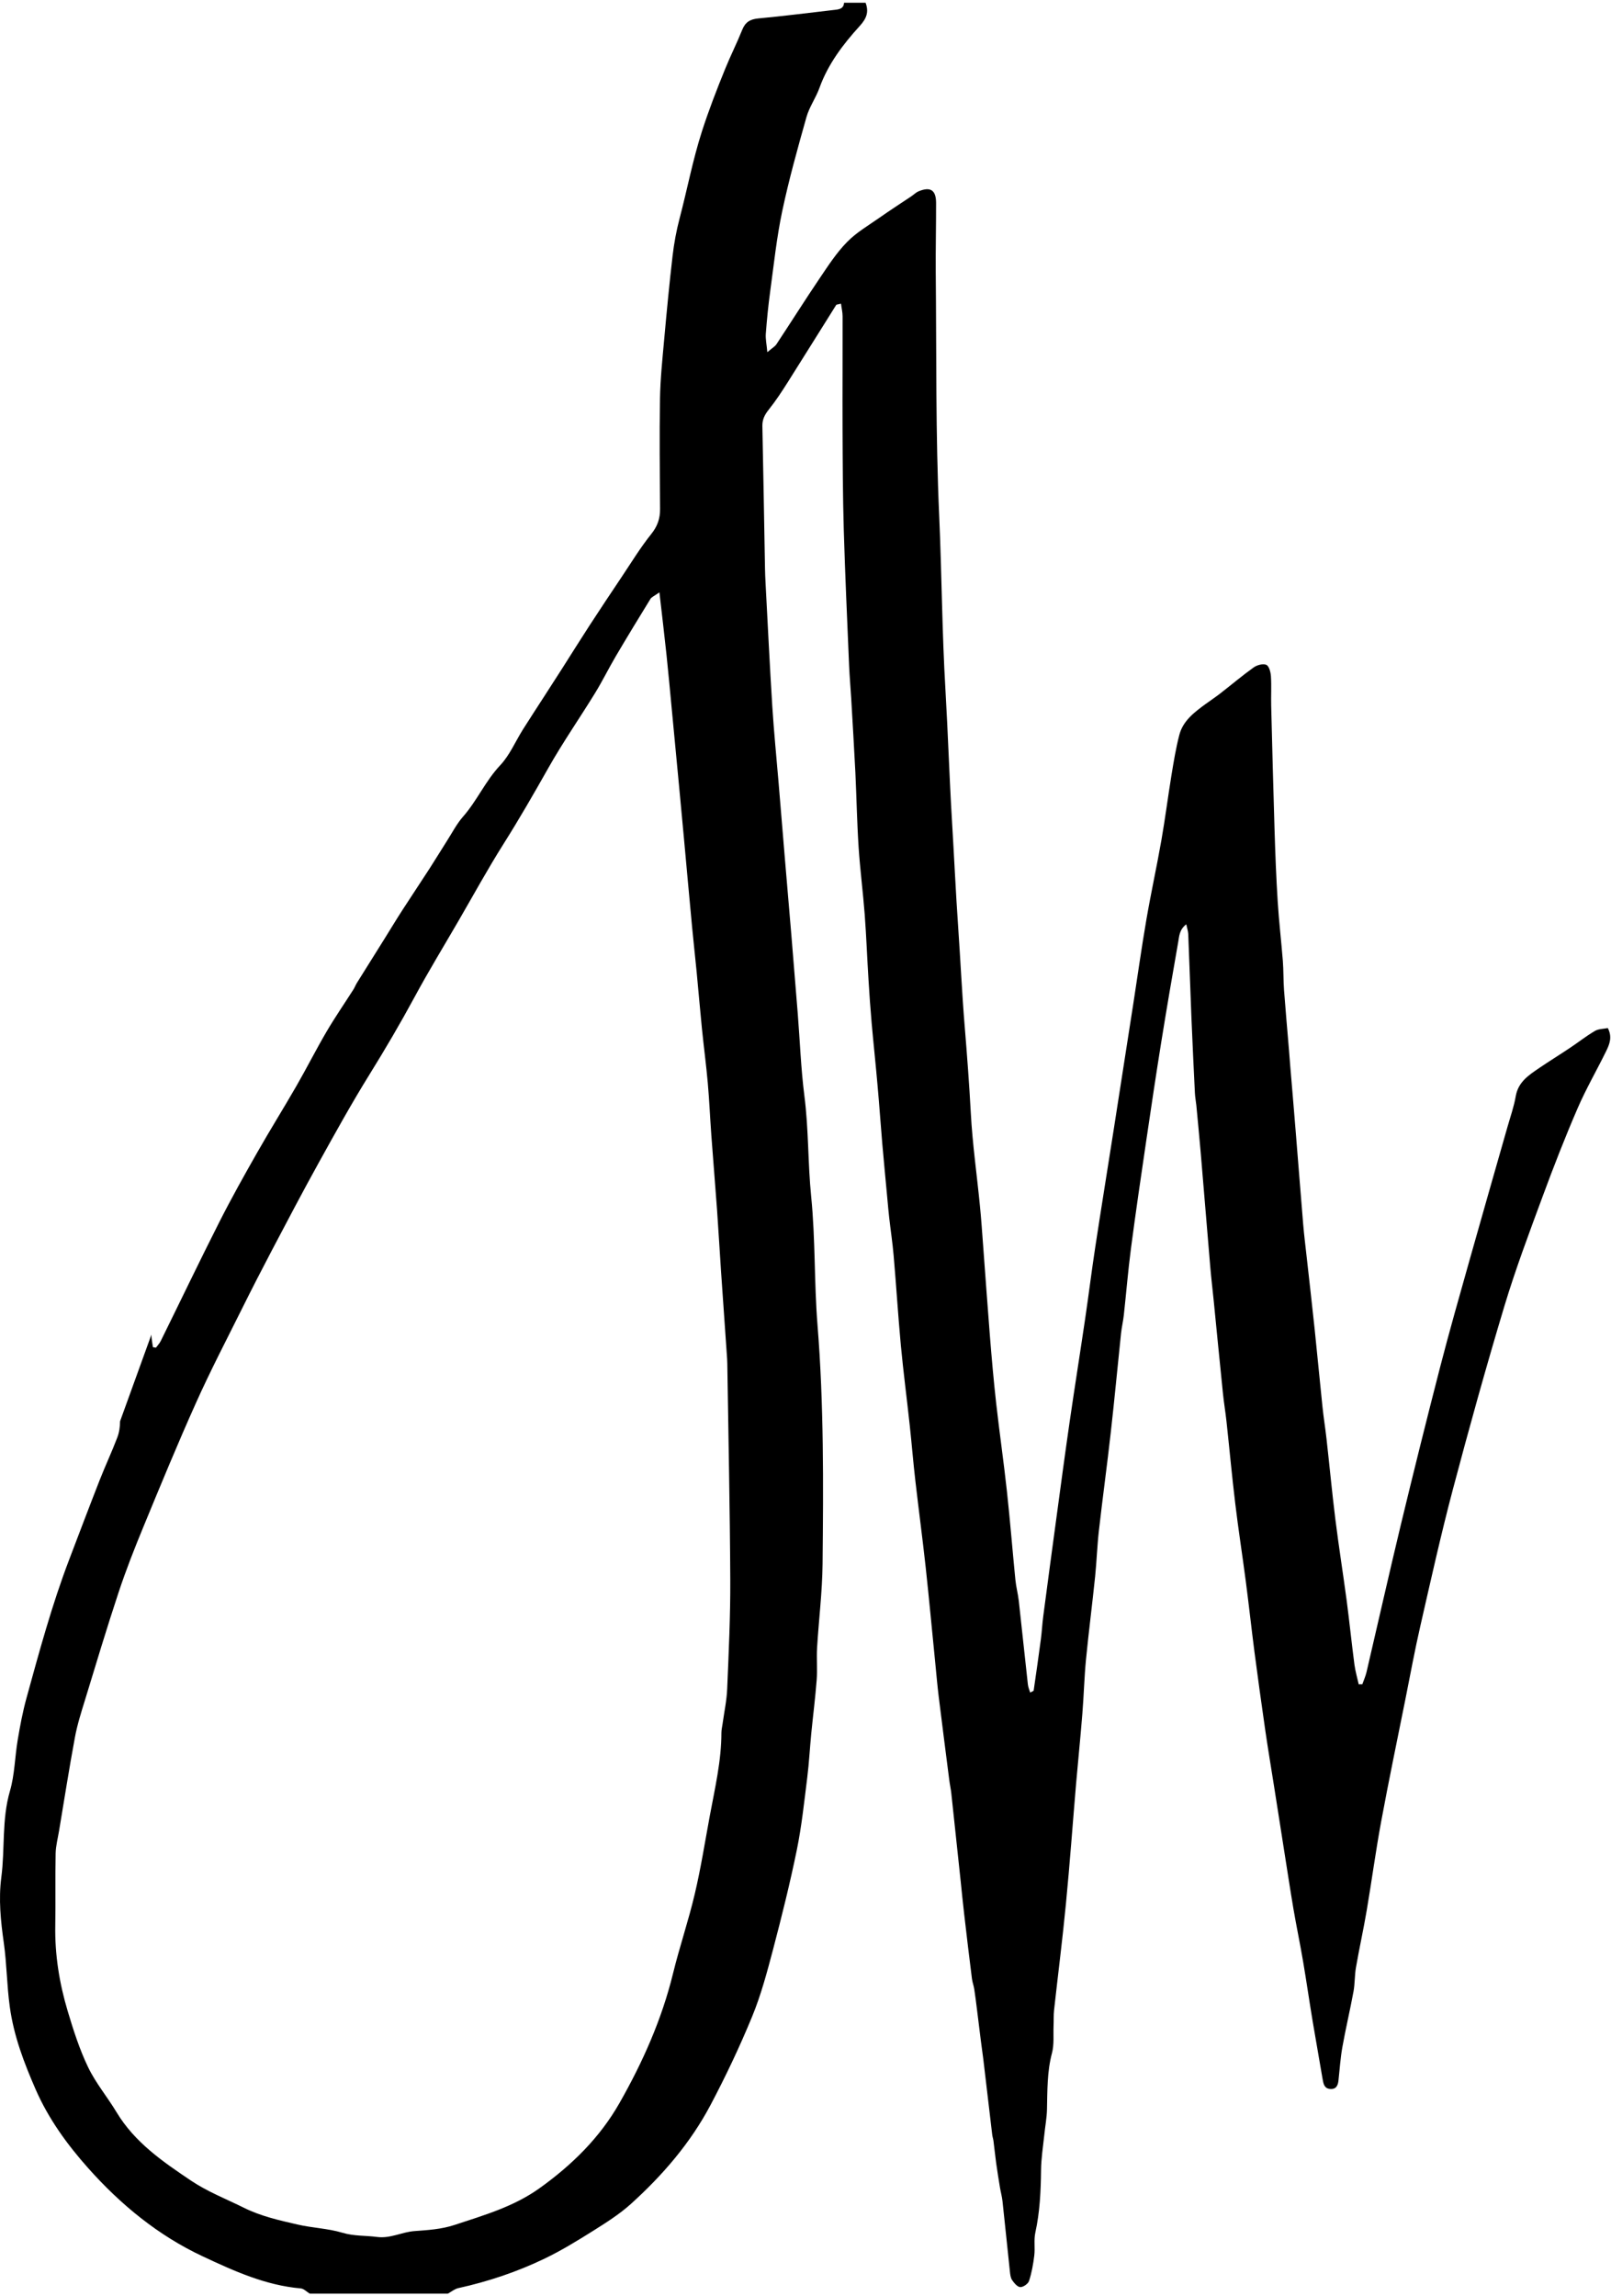 <?xml version="1.0" encoding="utf-8"?>
<!-- Generator: Adobe Illustrator 16.0.0, SVG Export Plug-In . SVG Version: 6.00 Build 0)  -->
<!DOCTYPE svg PUBLIC "-//W3C//DTD SVG 1.1//EN" "http://www.w3.org/Graphics/SVG/1.1/DTD/svg11.dtd">
<svg version="1.1" id="Layer_1" xmlns="http://www.w3.org/2000/svg" xmlns:xlink="http://www.w3.org/1999/xlink" x="0px" y="0px"
	 width="66.777px" height="95.18px" viewBox="0 0 66.777 95.18" enable-background="new 0 0 66.777 95.18" xml:space="preserve">
<g>
	<path fill-rule="evenodd" clip-rule="evenodd" d="M6.276,55.322c0,0.173,0.041,0.347,0.063,0.519
		c0.042,0.007,0.084,0.014,0.125,0.021c0.067-0.092,0.149-0.175,0.198-0.275c0.81-1.642,1.6-3.294,2.427-4.928
		c0.494-0.976,1.029-1.932,1.57-2.882c0.528-0.93,1.096-1.838,1.629-2.765c0.428-0.744,0.815-1.512,1.249-2.252
		c0.349-0.594,0.74-1.162,1.111-1.743c0.056-0.088,0.092-0.189,0.147-0.277c0.374-0.601,0.751-1.2,1.126-1.8
		c0.253-0.405,0.499-0.815,0.758-1.216c0.372-0.577,0.755-1.146,1.127-1.723c0.248-0.384,0.484-0.776,0.73-1.161
		c0.213-0.333,0.397-0.693,0.656-0.988c0.582-0.662,0.931-1.483,1.543-2.133c0.393-0.417,0.627-0.982,0.938-1.478
		c0.289-0.458,0.585-0.91,0.878-1.365c0.248-0.385,0.497-0.769,0.743-1.155c0.381-0.597,0.755-1.199,1.141-1.793
		c0.442-0.679,0.891-1.354,1.343-2.028c0.396-0.592,0.768-1.204,1.212-1.758c0.259-0.323,0.373-0.64,0.37-1.041
		c-0.011-1.524-0.029-3.05-0.003-4.574c0.014-0.821,0.1-1.641,0.174-2.46c0.104-1.156,0.214-2.311,0.348-3.464
		c0.061-0.521,0.157-1.044,0.291-1.552c0.316-1.2,0.544-2.419,0.926-3.607c0.284-0.883,0.617-1.741,0.965-2.595
		c0.221-0.544,0.487-1.07,0.705-1.614c0.128-0.319,0.326-0.439,0.667-0.471c1.071-0.099,2.138-0.238,3.206-0.36
		c0.184-0.021,0.336-0.07,0.348-0.291c0.297,0,0.594,0,0.891,0c0.145,0.377,0.043,0.652-0.24,0.962
		c-0.691,0.759-1.313,1.576-1.67,2.565c-0.149,0.415-0.42,0.79-0.539,1.21c-0.366,1.295-0.729,2.595-1.007,3.911
		c-0.23,1.092-0.346,2.208-0.497,3.316c-0.08,0.583-0.137,1.171-0.182,1.759c-0.016,0.212,0.034,0.43,0.063,0.762
		c0.2-0.171,0.315-0.233,0.378-0.329c0.6-0.908,1.18-1.83,1.79-2.732c0.352-0.521,0.699-1.059,1.137-1.505
		c0.389-0.4,0.893-0.691,1.357-1.017c0.426-0.3,0.865-0.582,1.299-0.873c0.105-0.07,0.197-0.166,0.311-0.213
		c0.49-0.201,0.721-0.051,0.723,0.479c0.002,0.954-0.021,1.909-0.014,2.864c0.033,3.372-0.008,6.747,0.143,10.113
		c0.107,2.41,0.117,4.822,0.26,7.227c0.105,1.793,0.16,3.589,0.268,5.38c0.09,1.497,0.158,2.996,0.262,4.491
		c0.094,1.349,0.154,2.701,0.266,4.046c0.098,1.2,0.189,2.397,0.254,3.6c0.068,1.283,0.252,2.559,0.377,3.839
		c0.055,0.547,0.092,1.096,0.133,1.645c0.094,1.243,0.18,2.486,0.279,3.729c0.076,0.946,0.158,1.892,0.264,2.835
		c0.137,1.217,0.313,2.429,0.445,3.645c0.133,1.219,0.229,2.44,0.35,3.659c0.029,0.294,0.107,0.581,0.141,0.874
		c0.129,1.154,0.248,2.311,0.377,3.465c0.012,0.11,0.059,0.217,0.094,0.336c0.082-0.045,0.143-0.06,0.146-0.083
		c0.104-0.71,0.205-1.42,0.299-2.131c0.041-0.314,0.057-0.633,0.098-0.947c0.176-1.339,0.355-2.678,0.537-4.017
		s0.359-2.678,0.553-4.015c0.209-1.441,0.438-2.88,0.65-4.319c0.145-0.983,0.266-1.969,0.416-2.95
		c0.248-1.628,0.512-3.254,0.766-4.88c0.273-1.751,0.547-3.503,0.818-5.256c0.178-1.147,0.338-2.297,0.535-3.44
		c0.189-1.102,0.43-2.195,0.623-3.295c0.156-0.893,0.27-1.793,0.416-2.688c0.092-0.56,0.184-1.124,0.326-1.671
		c0.152-0.587,0.621-0.94,1.088-1.281c0.201-0.147,0.41-0.285,0.607-0.438c0.465-0.361,0.914-0.742,1.391-1.083
		c0.139-0.098,0.391-0.165,0.523-0.103c0.115,0.054,0.178,0.307,0.189,0.477c0.025,0.401,0,0.806,0.01,1.208
		c0.043,1.713,0.086,3.426,0.139,5.138c0.031,0.995,0.068,1.991,0.131,2.984c0.051,0.821,0.148,1.639,0.213,2.459
		c0.031,0.401,0.02,0.806,0.049,1.207c0.061,0.82,0.135,1.639,0.203,2.459c0.02,0.232,0.035,0.465,0.055,0.697
		c0.074,0.883,0.15,1.766,0.221,2.65c0.107,1.305,0.207,2.611,0.316,3.917c0.037,0.44,0.092,0.88,0.141,1.319
		c0.111,1.008,0.229,2.015,0.334,3.022c0.113,1.071,0.211,2.144,0.324,3.216c0.045,0.439,0.117,0.876,0.166,1.316
		c0.125,1.111,0.229,2.226,0.367,3.336c0.141,1.13,0.32,2.256,0.471,3.386c0.115,0.879,0.205,1.762,0.32,2.642
		c0.037,0.277,0.117,0.55,0.178,0.824c0.051-0.001,0.1-0.001,0.15-0.002c0.059-0.168,0.133-0.333,0.174-0.505
		c0.477-2.041,0.936-4.086,1.426-6.124c0.525-2.177,1.066-4.351,1.625-6.52c0.385-1.492,0.809-2.976,1.227-4.46
		c0.514-1.829,1.041-3.655,1.561-5.483c0.121-0.426,0.271-0.848,0.346-1.283c0.102-0.598,0.547-0.878,0.982-1.175
		c0.414-0.283,0.842-0.545,1.258-0.824c0.35-0.233,0.68-0.495,1.041-0.707c0.15-0.089,0.355-0.083,0.535-0.12
		c0.195,0.372,0.07,0.672-0.066,0.952c-0.389,0.796-0.836,1.564-1.186,2.375c-0.52,1.202-0.996,2.423-1.449,3.652
		c-0.557,1.509-1.125,3.017-1.588,4.555c-0.756,2.514-1.459,5.044-2.131,7.581c-0.498,1.883-0.92,3.785-1.354,5.685
		c-0.227,0.99-0.41,1.99-0.609,2.986c-0.34,1.698-0.695,3.395-1.01,5.099c-0.227,1.224-0.391,2.459-0.6,3.687
		c-0.133,0.79-0.309,1.573-0.445,2.363c-0.059,0.331-0.043,0.676-0.104,1.007c-0.141,0.766-0.322,1.524-0.459,2.29
		c-0.082,0.457-0.111,0.923-0.162,1.385c-0.021,0.214-0.098,0.38-0.348,0.358c-0.244-0.021-0.275-0.211-0.311-0.41
		c-0.131-0.791-0.277-1.579-0.408-2.37c-0.139-0.833-0.258-1.669-0.4-2.501c-0.123-0.729-0.275-1.451-0.4-2.18
		c-0.137-0.812-0.26-1.626-0.389-2.439c-0.141-0.896-0.281-1.794-0.422-2.69c-0.121-0.772-0.252-1.543-0.363-2.317
		c-0.154-1.065-0.301-2.133-0.441-3.2c-0.127-0.985-0.234-1.972-0.363-2.955c-0.139-1.068-0.307-2.132-0.434-3.2
		c-0.137-1.133-0.24-2.269-0.363-3.403c-0.043-0.397-0.111-0.793-0.15-1.19c-0.131-1.282-0.256-2.564-0.383-3.847
		c-0.047-0.462-0.102-0.922-0.141-1.385c-0.133-1.558-0.258-3.116-0.391-4.674c-0.057-0.674-0.123-1.345-0.186-2.018
		c-0.018-0.168-0.051-0.336-0.059-0.505c-0.051-1.034-0.1-2.068-0.143-3.103c-0.047-1.164-0.086-2.328-0.133-3.491
		c-0.006-0.112-0.045-0.223-0.082-0.398c-0.289,0.225-0.291,0.495-0.332,0.724c-0.246,1.394-0.484,2.79-0.709,4.187
		c-0.217,1.354-0.42,2.711-0.619,4.068c-0.219,1.482-0.436,2.964-0.631,4.449c-0.121,0.921-0.195,1.847-0.297,2.77
		c-0.027,0.253-0.088,0.501-0.115,0.753c-0.143,1.365-0.27,2.732-0.424,4.096c-0.152,1.363-0.34,2.723-0.494,4.086
		c-0.072,0.631-0.092,1.267-0.156,1.897c-0.119,1.155-0.268,2.308-0.381,3.463c-0.07,0.737-0.088,1.479-0.148,2.218
		c-0.076,0.969-0.176,1.936-0.26,2.904c-0.141,1.662-0.26,3.327-0.422,4.987c-0.141,1.473-0.33,2.94-0.492,4.411
		c-0.023,0.21-0.01,0.424-0.02,0.635c-0.016,0.381,0.029,0.78-0.066,1.14c-0.205,0.772-0.189,1.552-0.207,2.335
		c-0.008,0.358-0.078,0.715-0.113,1.072c-0.051,0.483-0.129,0.966-0.133,1.45c-0.01,0.871-0.049,1.734-0.238,2.59
		c-0.066,0.306-0.004,0.636-0.043,0.95c-0.043,0.354-0.107,0.712-0.217,1.05c-0.039,0.119-0.244,0.261-0.365,0.254
		s-0.256-0.172-0.34-0.297c-0.066-0.1-0.076-0.242-0.09-0.367c-0.104-0.967-0.199-1.933-0.305-2.899
		c-0.02-0.188-0.072-0.372-0.104-0.56c-0.055-0.333-0.109-0.668-0.156-1.002c-0.043-0.313-0.074-0.629-0.115-0.942
		c-0.012-0.084-0.041-0.166-0.051-0.25c-0.125-1.048-0.246-2.096-0.371-3.145c-0.031-0.251-0.068-0.501-0.1-0.751
		c-0.057-0.441-0.109-0.882-0.164-1.321c-0.035-0.271-0.066-0.544-0.109-0.813c-0.021-0.146-0.078-0.288-0.096-0.435
		c-0.111-0.88-0.217-1.761-0.318-2.641c-0.057-0.482-0.104-0.965-0.154-1.447c-0.127-1.197-0.254-2.395-0.383-3.592
		c-0.02-0.188-0.063-0.374-0.086-0.563c-0.148-1.152-0.295-2.305-0.438-3.459c-0.053-0.439-0.092-0.88-0.135-1.32
		c-0.135-1.346-0.258-2.693-0.404-4.037c-0.131-1.197-0.291-2.39-0.428-3.585c-0.088-0.756-0.148-1.514-0.23-2.269
		c-0.119-1.112-0.266-2.223-0.371-3.338c-0.115-1.24-0.191-2.484-0.299-3.727c-0.045-0.525-0.125-1.047-0.184-1.571
		c-0.029-0.252-0.051-0.505-0.074-0.758c-0.072-0.777-0.148-1.555-0.215-2.333c-0.066-0.777-0.119-1.556-0.189-2.334
		c-0.076-0.882-0.172-1.764-0.25-2.646c-0.051-0.59-0.094-1.182-0.129-1.773c-0.057-0.906-0.09-1.813-0.158-2.718
		c-0.07-0.927-0.191-1.849-0.252-2.775c-0.068-1.035-0.086-2.074-0.135-3.111c-0.051-1.031-0.115-2.062-0.174-3.093
		c-0.027-0.444-0.066-0.888-0.086-1.333c-0.078-1.879-0.166-3.759-0.221-5.639c-0.041-1.399-0.045-2.799-0.051-4.199
		c-0.006-1.548,0.006-3.097,0.002-4.646c0-0.172-0.043-0.344-0.066-0.527c-0.125,0.034-0.186,0.032-0.201,0.058
		c-0.67,1.064-1.331,2.134-2.004,3.196c-0.247,0.39-0.501,0.779-0.789,1.139c-0.169,0.211-0.271,0.411-0.265,0.685
		c0.042,1.971,0.073,3.942,0.109,5.914c0.003,0.19,0.012,0.381,0.022,0.572c0.091,1.708,0.173,3.418,0.28,5.126
		c0.066,1.053,0.172,2.104,0.26,3.155c0.089,1.073,0.177,2.146,0.267,3.218c0.086,1.03,0.176,2.06,0.262,3.09
		c0.09,1.093,0.18,2.188,0.267,3.282c0.09,1.136,0.131,2.279,0.275,3.408c0.178,1.388,0.142,2.789,0.281,4.171
		c0.178,1.775,0.121,3.555,0.262,5.321c0.265,3.302,0.244,6.604,0.21,9.907c-0.012,1.161-0.158,2.319-0.228,3.479
		c-0.026,0.444,0.018,0.893-0.017,1.336c-0.056,0.736-0.151,1.471-0.223,2.206c-0.06,0.609-0.091,1.224-0.167,1.831
		c-0.126,1.005-0.231,2.018-0.434,3.009c-0.283,1.383-0.625,2.755-0.984,4.12c-0.248,0.94-0.5,1.889-0.869,2.785
		c-0.515,1.25-1.096,2.478-1.729,3.673c-0.829,1.565-1.979,2.898-3.288,4.082c-0.481,0.436-1.043,0.788-1.596,1.136
		c-0.645,0.405-1.299,0.805-1.983,1.134c-1.141,0.55-2.339,0.952-3.579,1.225c-0.154,0.034-0.289,0.149-0.433,0.228
		c-1.91,0-3.819,0-5.728,0c-0.124-0.074-0.242-0.204-0.372-0.216c-1.461-0.126-2.775-0.725-4.068-1.331
		c-1.839-0.862-3.39-2.136-4.742-3.654c-0.879-0.987-1.648-2.051-2.176-3.258C1,85.512,0.573,84.404,0.405,83.179
		c-0.122-0.885-0.123-1.771-0.247-2.643c-0.13-0.909-0.221-1.82-0.104-2.715c0.156-1.19,0.014-2.402,0.358-3.582
		c0.198-0.68,0.203-1.414,0.322-2.119c0.098-0.582,0.207-1.164,0.363-1.732c0.532-1.932,1.055-3.867,1.771-5.743
		c0.42-1.102,0.837-2.205,1.267-3.303c0.231-0.588,0.5-1.16,0.725-1.751c0.081-0.211,0.116-0.451,0.117-0.679 M27.333,24.554
		c-0.212,0.151-0.323,0.192-0.372,0.272c-0.484,0.786-0.963,1.574-1.432,2.369c-0.299,0.507-0.558,1.037-0.866,1.538
		c-0.636,1.035-1.332,2.036-1.929,3.092c-0.599,1.06-1.204,2.113-1.854,3.143c-0.661,1.046-1.255,2.134-1.876,3.204
		c-0.611,1.053-1.246,2.093-1.824,3.164c-0.589,1.09-1.214,2.154-1.867,3.207c-0.742,1.196-1.424,2.43-2.106,3.662
		c-0.664,1.198-1.3,2.412-1.938,3.623c-0.424,0.806-0.839,1.616-1.245,2.432c-0.642,1.29-1.308,2.569-1.897,3.883
		c-0.762,1.697-1.471,3.418-2.18,5.138c-0.371,0.898-0.728,1.806-1.033,2.728c-0.492,1.485-0.941,2.986-1.399,4.484
		C3.36,70.994,3.2,71.5,3.105,72.017c-0.239,1.287-0.441,2.581-0.657,3.872c-0.052,0.312-0.135,0.623-0.142,0.937
		c-0.02,0.996,0.002,1.993-0.015,2.99c-0.021,1.214,0.171,2.398,0.517,3.553c0.236,0.787,0.489,1.58,0.844,2.318
		c0.315,0.657,0.798,1.232,1.177,1.862c0.753,1.255,1.918,2.053,3.092,2.842c0.684,0.459,1.451,0.756,2.184,1.12
		c0.712,0.354,1.467,0.522,2.223,0.696c0.615,0.143,1.262,0.161,1.862,0.341c0.483,0.145,0.96,0.112,1.438,0.175
		c0.552,0.073,1.027-0.204,1.548-0.243c0.563-0.042,1.112-0.072,1.673-0.257c1.221-0.404,2.443-0.753,3.516-1.521
		c1.345-0.963,2.498-2.096,3.313-3.53c0.964-1.693,1.753-3.466,2.22-5.373c0.271-1.107,0.642-2.19,0.902-3.3
		c0.251-1.065,0.421-2.15,0.621-3.229c0.211-1.141,0.481-2.274,0.482-3.445c0-0.126,0.032-0.252,0.049-0.378
		c0.066-0.48,0.17-0.959,0.19-1.441c0.063-1.505,0.135-3.01,0.128-4.515c-0.014-2.989-0.079-5.979-0.123-8.969
		c-0.001-0.063-0.003-0.127-0.007-0.19c-0.085-1.223-0.172-2.445-0.255-3.668c-0.057-0.842-0.104-1.684-0.164-2.525
		c-0.075-1.032-0.161-2.063-0.237-3.095c-0.052-0.718-0.083-1.437-0.146-2.154c-0.067-0.756-0.168-1.51-0.244-2.266
		c-0.078-0.775-0.142-1.553-0.217-2.328c-0.061-0.629-0.132-1.258-0.191-1.887c-0.115-1.218-0.224-2.438-0.336-3.656
		c-0.065-0.714-0.132-1.429-0.2-2.144c-0.101-1.072-0.203-2.144-0.305-3.215c-0.072-0.756-0.14-1.513-0.22-2.268
		C27.539,26.312,27.441,25.498,27.333,24.554z"/>
</g>
</svg>
